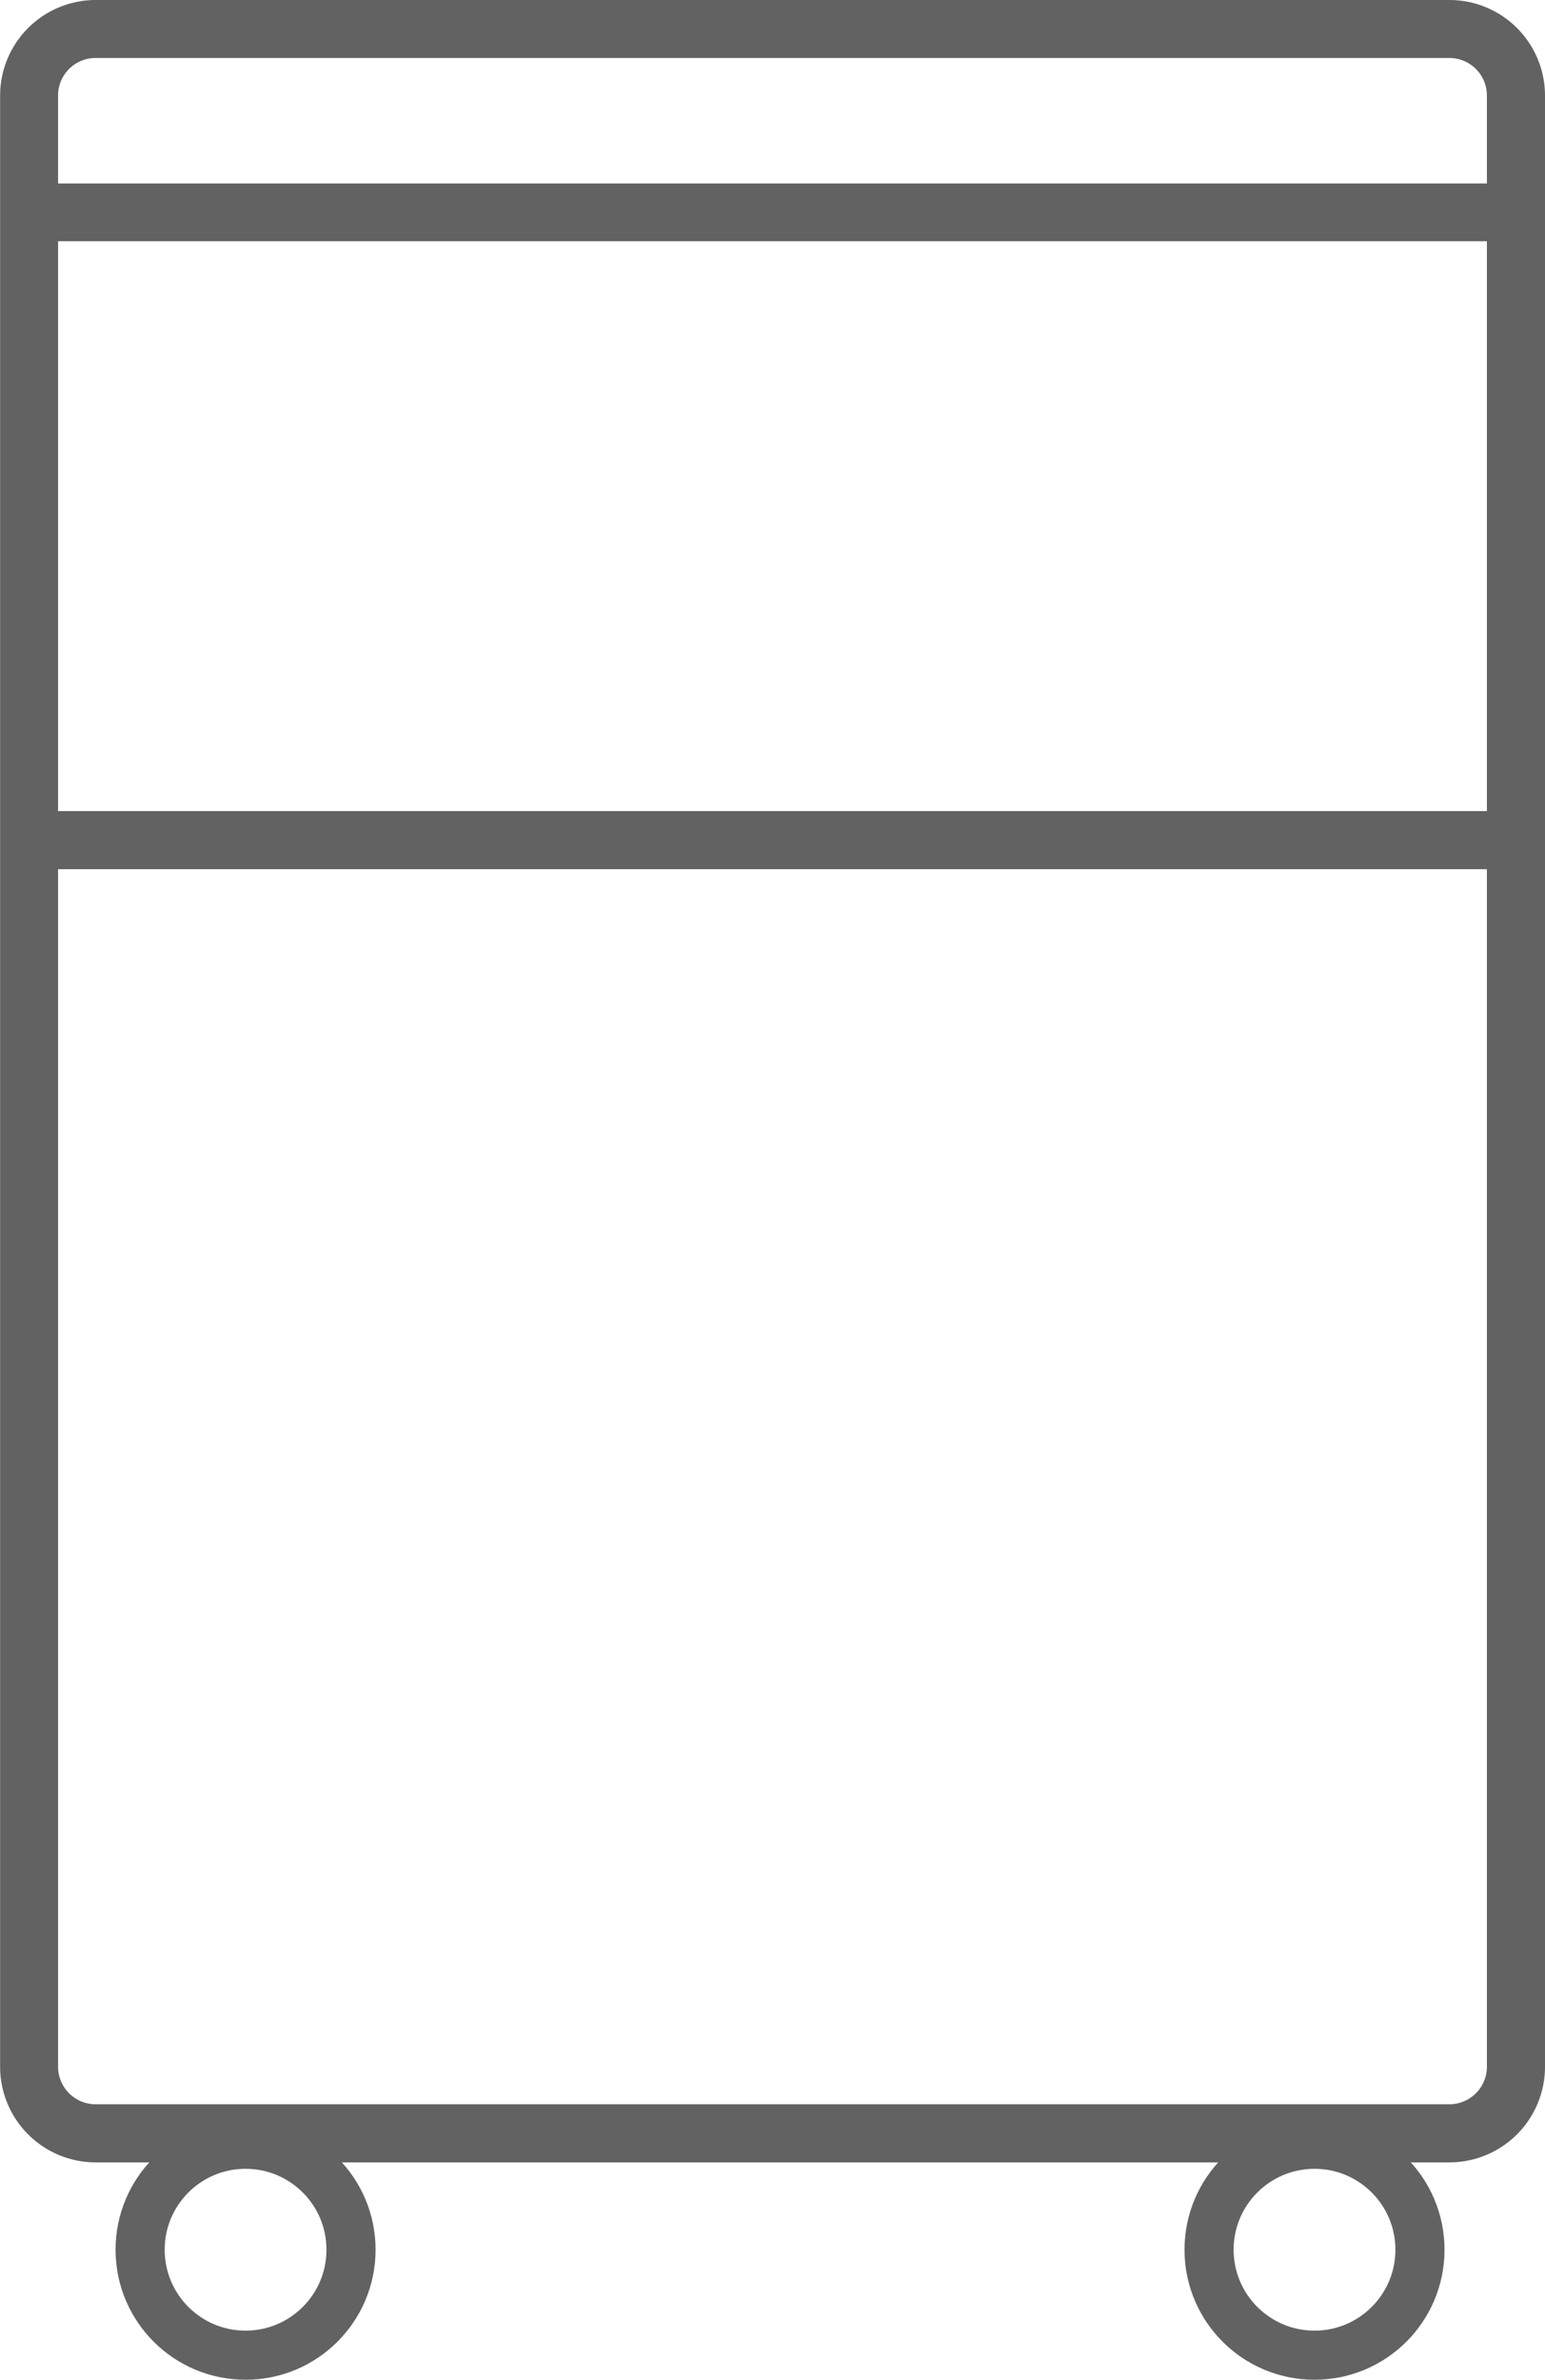 <svg xmlns="http://www.w3.org/2000/svg" width="53.478" height="82.348" viewBox="0 0 53.478 82.348">
  <g id="mobile-cart" transform="translate(-135.768 -10.959)">
    <g id="Grupo_31" data-name="Grupo 31">
      <g id="Grupo_28" data-name="Grupo 28">
        <path id="Trazado_178" data-name="Trazado 178" d="M139.072,10.959a3.309,3.309,0,0,0-3.3,3.306V82.479a3.309,3.309,0,0,0,3.3,3.306H185.94a3.31,3.31,0,0,0,3.306-3.306V14.265a3.31,3.31,0,0,0-3.306-3.306ZM185.94,83.774H139.072a1.3,1.3,0,0,1-1.294-1.3V41.036h49.457V82.479A1.3,1.3,0,0,1,185.94,83.774Zm1.295-44.748H137.778V14.265a1.3,1.3,0,0,1,1.294-1.3H185.94a1.3,1.3,0,0,1,1.295,1.3Z" fill="#626262"/>
        <path id="Trazado_7928" data-name="Trazado 7928" d="M0,0H52V2H0Z" transform="translate(136.768 17.307)" fill="#626262"/>
      </g>
    </g>
    <g id="Elipse_98" data-name="Elipse 98" transform="translate(139.768 84.307)" fill="none" stroke="#626262" stroke-width="1.7">
      <circle cx="4.5" cy="4.5" r="4.5" stroke="none"/>
      <circle cx="4.5" cy="4.5" r="3.65" fill="none"/>
    </g>
    <g id="Elipse_99" data-name="Elipse 99" transform="translate(176.768 84.307)" fill="none" stroke="#626262" stroke-width="1.7">
      <circle cx="4.5" cy="4.5" r="4.5" stroke="none"/>
      <circle cx="4.5" cy="4.5" r="3.65" fill="none"/>
    </g>
  </g>
</svg>
